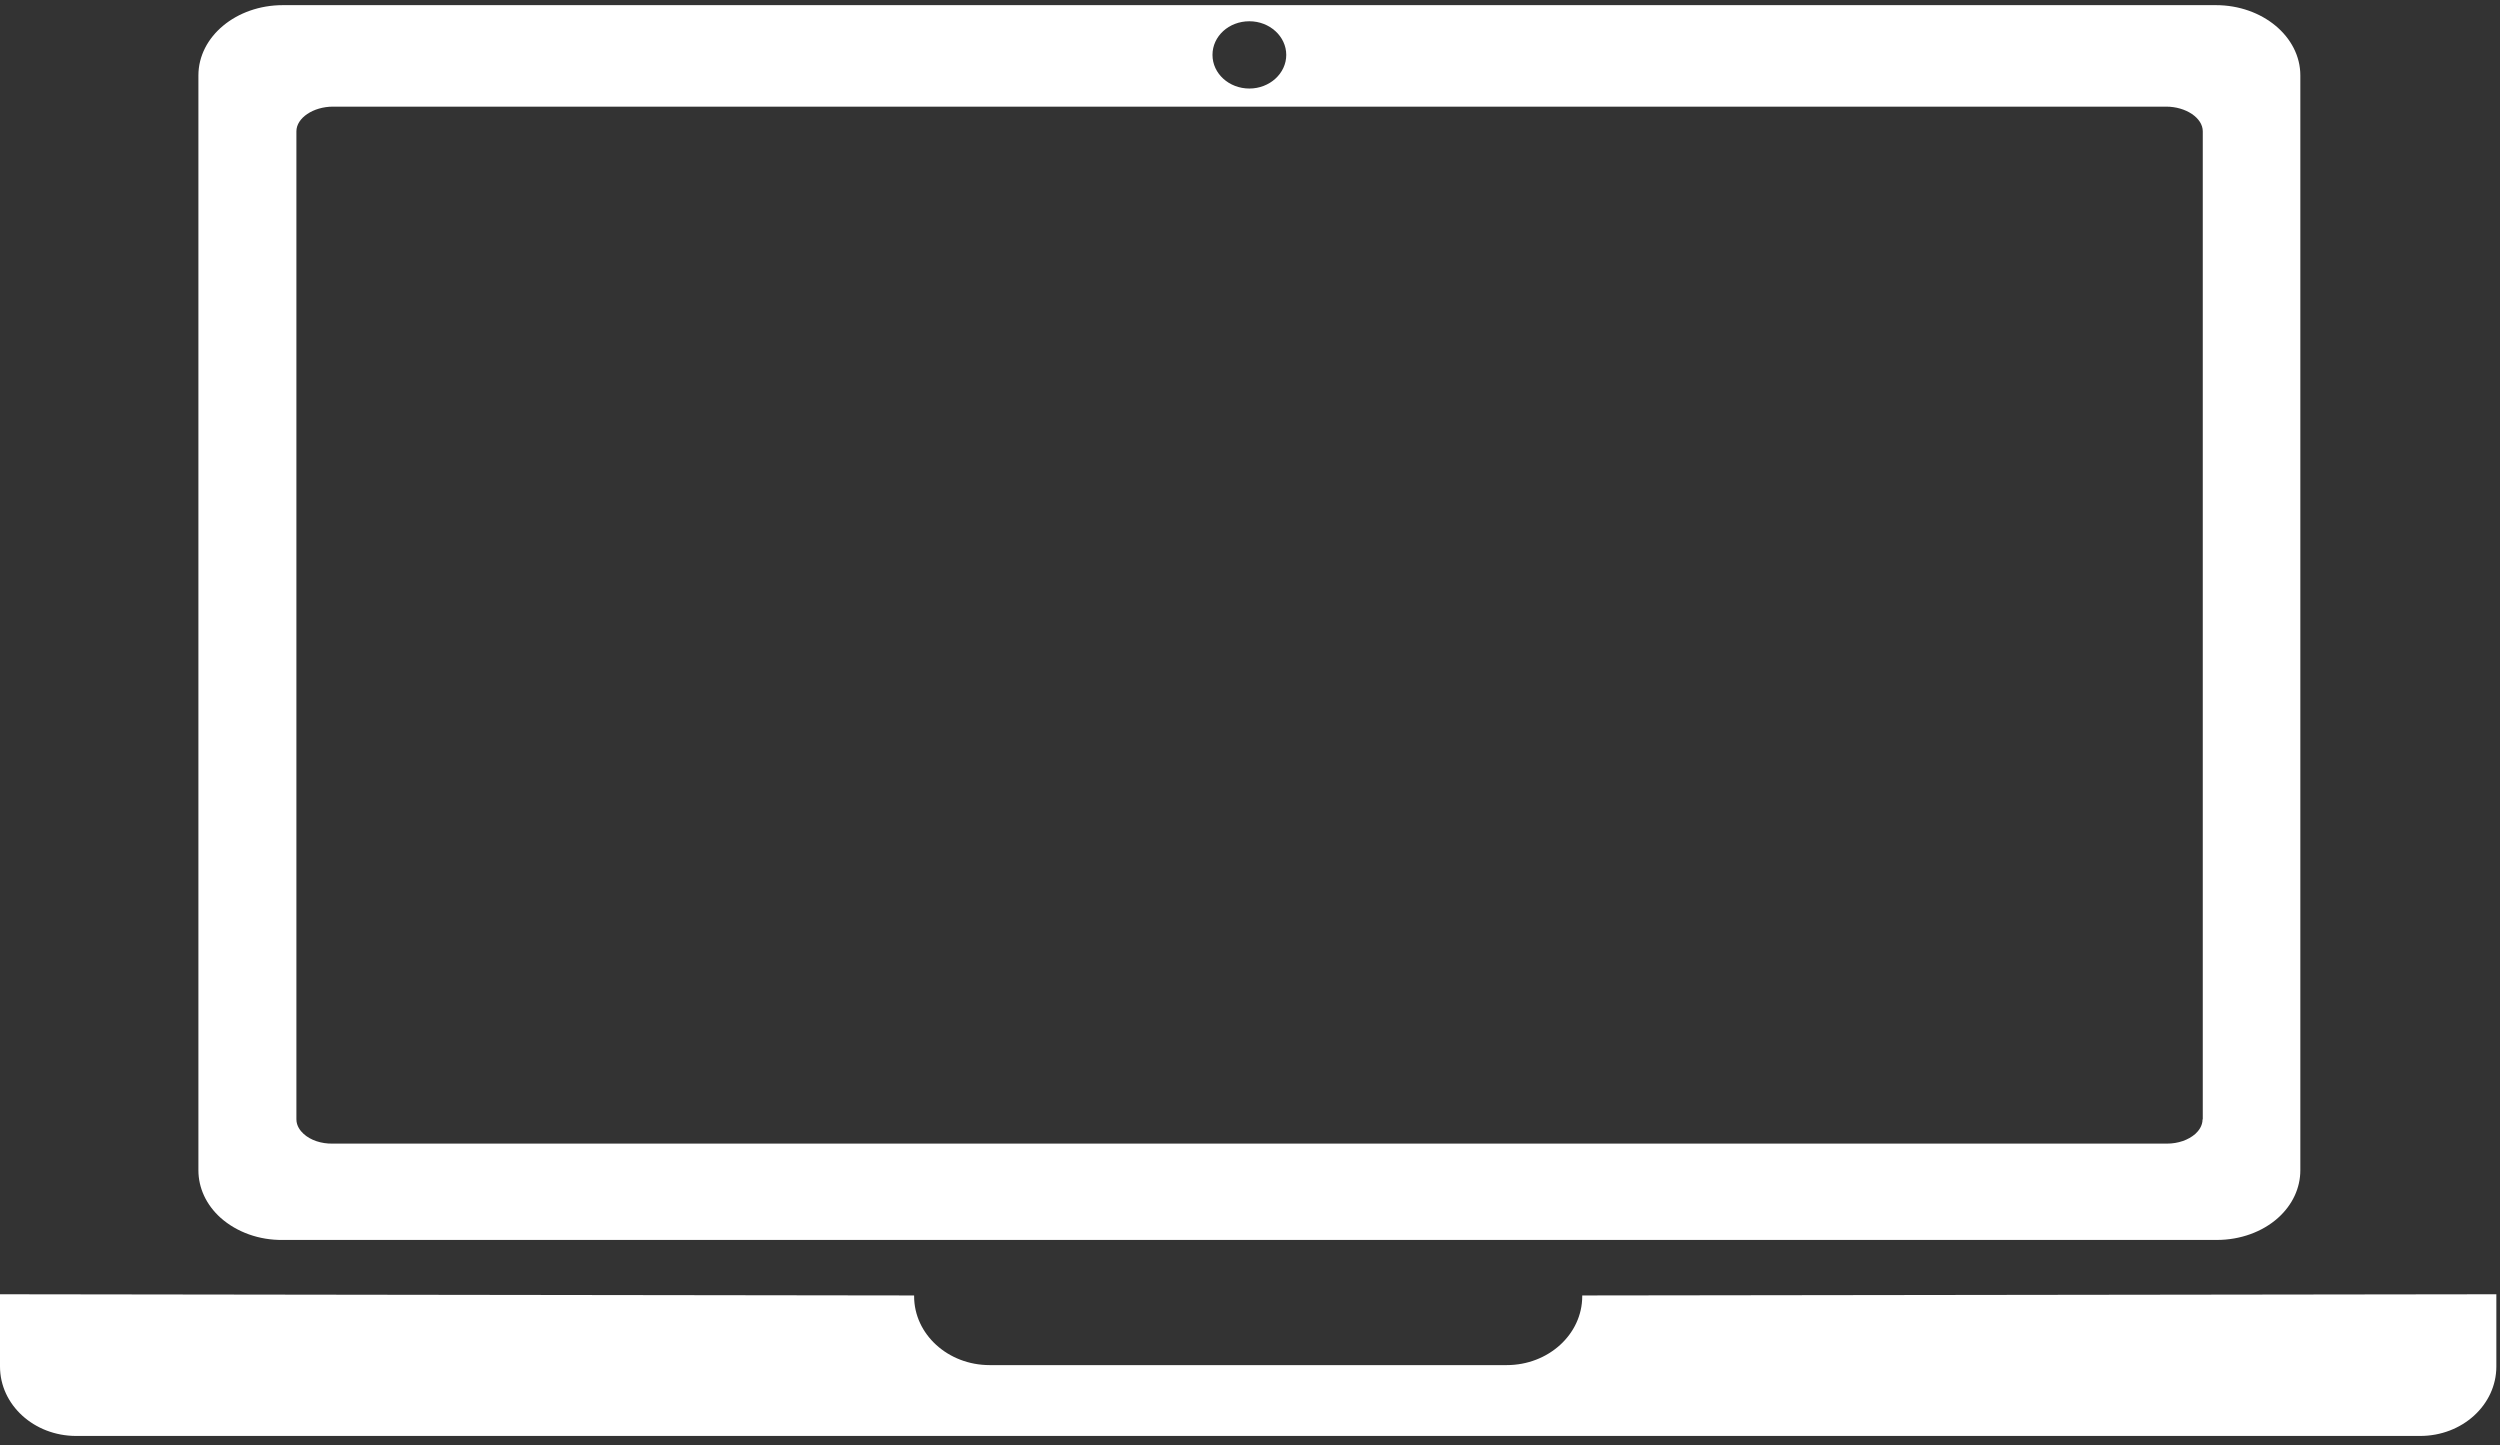 <svg width="237" height="137" viewBox="0 0 237 137" fill="none" xmlns="http://www.w3.org/2000/svg">
<rect x="0" y="0" width="237" height="137" fill="#333333" stroke="none"/>
<path d="M210.065 0.488H26.816C22.388 0.488 18.809 3.469 18.809 7.148V110.943C18.809 112.622 19.553 114.225 20.919 115.452C22.45 116.81 24.582 117.583 26.837 117.546H210.168C212.361 117.546 214.472 116.791 215.962 115.452C217.328 114.225 218.072 112.622 218.072 110.943V7.148C218.072 3.469 214.472 0.488 210.065 0.488ZM118.441 2.016C120.365 2.016 121.937 3.45 121.937 5.205C121.937 6.959 120.365 8.393 118.441 8.393C116.516 8.393 114.944 6.978 114.944 5.205C114.944 3.431 116.495 2.016 118.441 2.016ZM208.802 106.114C208.802 106.736 208.43 107.208 208.12 107.491C207.457 108.075 206.485 108.415 205.43 108.415H31.534C30.458 108.434 29.444 108.094 28.782 107.491C28.472 107.208 28.099 106.736 28.099 106.114V12.449C28.099 11.185 29.693 10.109 31.576 10.109H205.347C207.23 10.109 208.823 11.185 208.823 12.449V106.114H208.802Z" fill="white"/>
<path d="M236.654 122.696V129.544C236.654 133.185 233.426 136.128 229.433 136.128H7.221C3.228 136.128 0 133.185 0 129.544V122.696L86.658 122.809V122.885C86.658 126.488 89.865 129.412 93.817 129.412H142.837C146.789 129.412 149.996 126.488 149.996 122.885V122.809L236.654 122.696Z" fill="white"/>
</svg>
